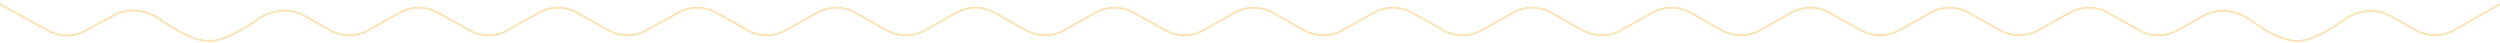 <svg width="1280" height="22" viewBox="0 0 1280 22" fill="none" xmlns="http://www.w3.org/2000/svg">
<path d="M-2 1L24.664 15.686C30.671 18.994 37.954 18.994 43.961 15.686L58.141 7.876C65.612 3.761 74.836 4.902 81.794 9.837C89.346 15.193 99.296 21 106.937 21C114.545 21 124.441 15.244 131.98 9.908C138.991 4.946 148.295 3.833 155.785 8.037L169.084 15.504C175.165 18.918 182.585 18.918 188.666 15.504L204.709 6.497C210.79 3.083 218.21 3.083 224.291 6.497L240.334 15.504C246.415 18.918 253.835 18.918 259.916 15.504L275.959 6.497C282.04 3.083 289.46 3.083 295.541 6.497L311.584 15.504C317.665 18.918 325.085 18.918 331.166 15.504L347.209 6.497C353.29 3.083 360.71 3.083 366.791 6.497L382.834 15.504C388.915 18.918 396.335 18.918 402.416 15.504L418.459 6.497C424.54 3.083 431.96 3.083 438.041 6.497L454.084 15.504C460.165 18.918 467.585 18.918 473.666 15.504L489.709 6.497C495.79 3.083 503.21 3.083 509.291 6.497L525.334 15.504C531.415 18.918 538.835 18.918 544.916 15.504L560.959 6.497C567.04 3.083 574.46 3.083 580.541 6.497L596.584 15.504C602.665 18.918 610.085 18.918 616.166 15.504L632.209 6.497C638.29 3.083 645.71 3.083 651.791 6.497L667.834 15.504C673.915 18.918 681.335 18.918 687.416 15.504L703.459 6.497C709.54 3.083 716.96 3.083 723.041 6.497L739.084 15.504C745.165 18.918 752.585 18.918 758.666 15.504L774.709 6.497C780.79 3.083 788.21 3.083 794.291 6.497L810.334 15.504C816.415 18.918 823.835 18.918 829.916 15.504L845.959 6.497C852.04 3.083 859.46 3.083 865.541 6.497L881.584 15.504C887.665 18.918 895.085 18.918 901.166 15.504L917.209 6.497C923.29 3.083 930.71 3.083 936.791 6.497L952.834 15.504C958.915 18.918 966.335 18.918 972.416 15.504L988.459 6.497C994.54 3.083 1001.96 3.083 1008.04 6.497L1024.08 15.504C1030.17 18.918 1037.58 18.918 1043.67 15.504L1059.71 6.497C1065.79 3.083 1073.21 3.083 1079.29 6.497L1095.33 15.504C1101.42 18.918 1108.83 18.918 1114.92 15.504L1128.03 8.141C1135.61 3.886 1145.03 5.088 1152.08 10.176C1159.36 15.435 1168.79 21 1176.06 21C1183.32 21 1192.72 15.458 1200 10.209C1207.07 5.108 1216.53 3.92 1224.12 8.217L1236.83 15.418C1242.95 18.881 1250.43 18.881 1256.54 15.418L1282 1" stroke="#FCE3B3"/>
</svg>
